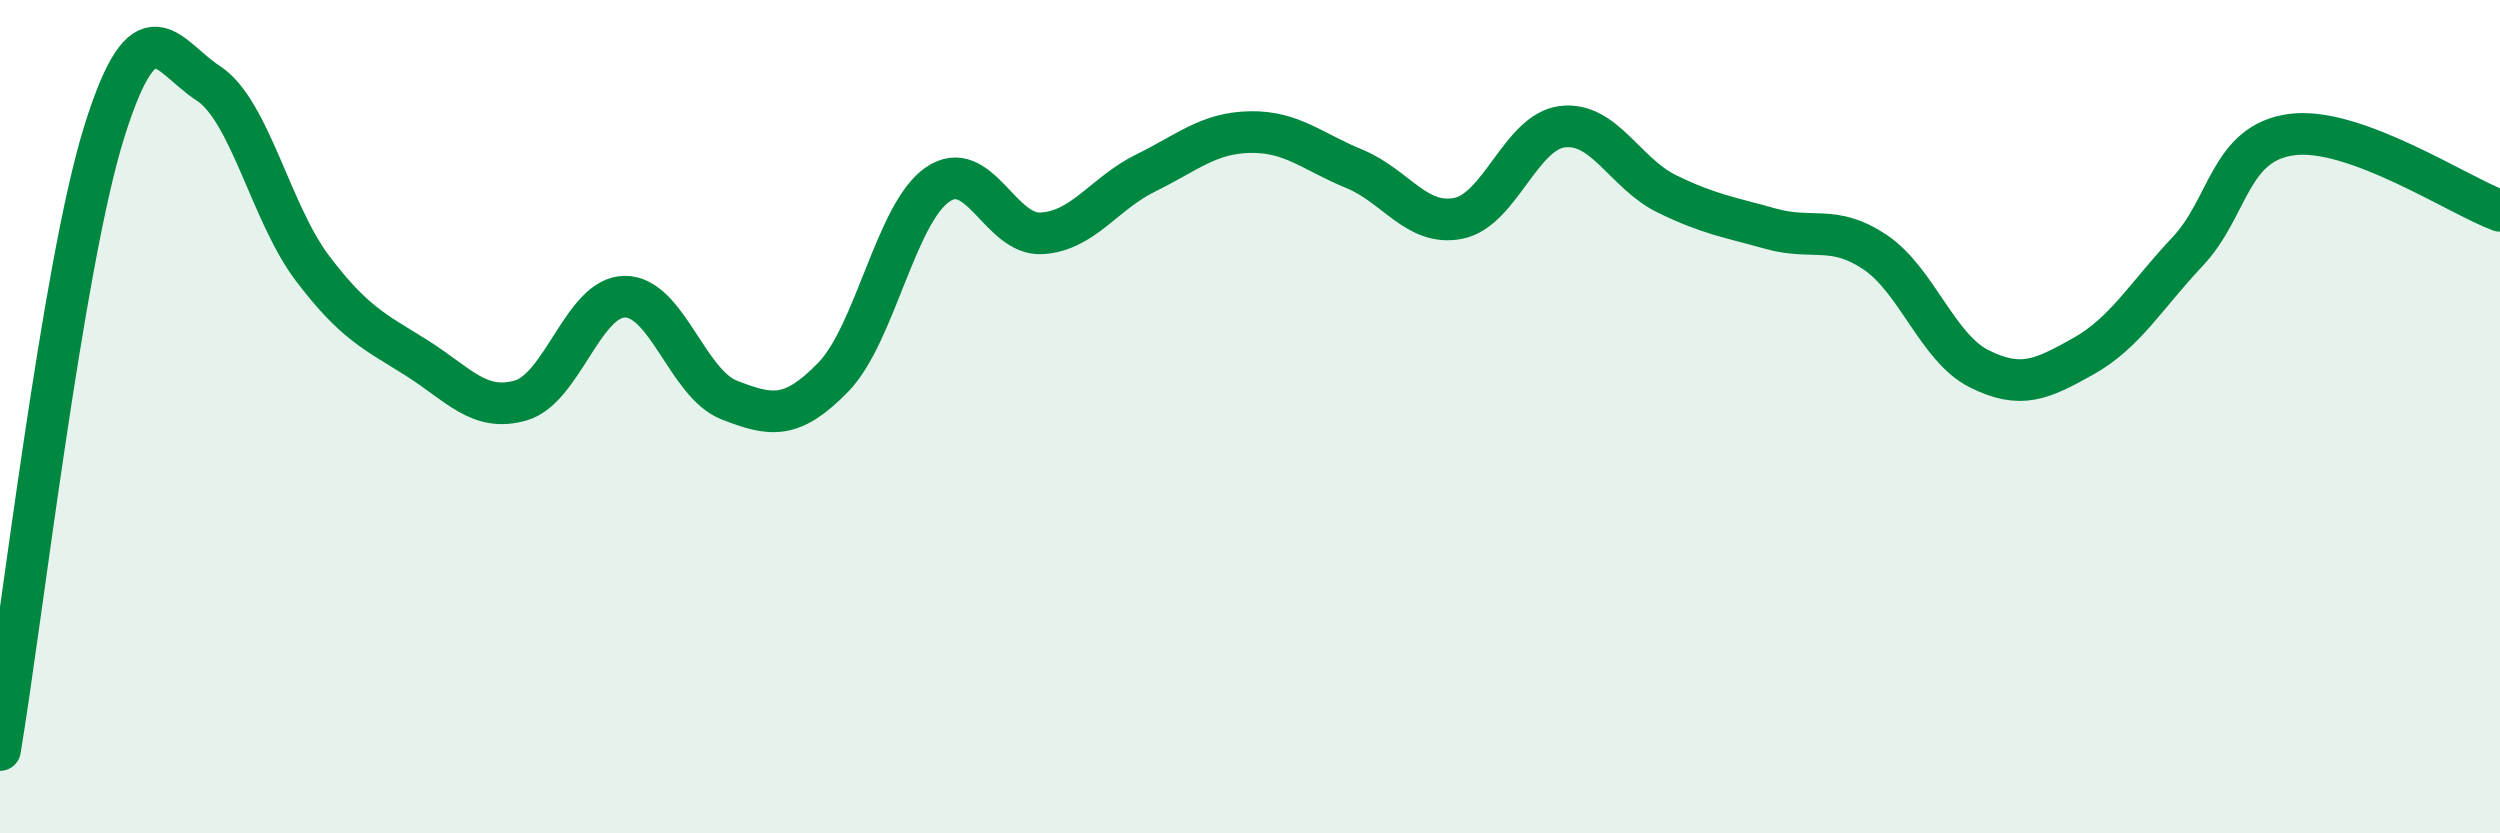 
    <svg width="60" height="20" viewBox="0 0 60 20" xmlns="http://www.w3.org/2000/svg">
      <path
        d="M 0,18 C 0.5,15.03 1.5,6.37 2.5,3.17 C 3.5,-0.03 4,1.35 5,2 C 6,2.65 6.5,5.12 7.5,6.44 C 8.5,7.76 9,7.96 10,8.59 C 11,9.22 11.5,9.9 12.5,9.61 C 13.5,9.32 14,7.12 15,7.12 C 16,7.12 16.5,9.21 17.5,9.6 C 18.5,9.99 19,10.08 20,9.05 C 21,8.02 21.5,5.12 22.5,4.43 C 23.5,3.74 24,5.66 25,5.6 C 26,5.54 26.5,4.64 27.5,4.15 C 28.5,3.66 29,3.19 30,3.17 C 31,3.15 31.5,3.64 32.5,4.05 C 33.5,4.46 34,5.44 35,5.24 C 36,5.04 36.5,3.16 37.5,3.04 C 38.5,2.92 39,4.16 40,4.65 C 41,5.14 41.5,5.21 42.5,5.49 C 43.5,5.77 44,5.38 45,6.05 C 46,6.72 46.5,8.35 47.5,8.85 C 48.5,9.35 49,9.11 50,8.55 C 51,7.99 51.5,7.1 52.5,6.04 C 53.5,4.98 53.5,3.43 55,3.23 C 56.5,3.03 59,4.69 60,5.06L60 20L0 20Z"
        fill="#008740"
        opacity="0.1"
        stroke-linecap="round"
        stroke-linejoin="round"
      />
      <path
        d="M 0,18 C 0.5,15.03 1.5,6.37 2.5,3.17 C 3.5,-0.03 4,1.35 5,2 C 6,2.65 6.5,5.12 7.5,6.44 C 8.5,7.76 9,7.96 10,8.59 C 11,9.22 11.5,9.9 12.5,9.61 C 13.5,9.32 14,7.12 15,7.12 C 16,7.12 16.5,9.21 17.5,9.6 C 18.5,9.99 19,10.08 20,9.05 C 21,8.02 21.5,5.12 22.5,4.43 C 23.5,3.74 24,5.66 25,5.6 C 26,5.54 26.5,4.64 27.5,4.15 C 28.5,3.66 29,3.19 30,3.17 C 31,3.15 31.5,3.64 32.5,4.05 C 33.5,4.46 34,5.44 35,5.24 C 36,5.04 36.5,3.16 37.5,3.04 C 38.5,2.92 39,4.16 40,4.65 C 41,5.14 41.5,5.21 42.5,5.49 C 43.5,5.77 44,5.38 45,6.05 C 46,6.72 46.5,8.35 47.5,8.85 C 48.5,9.35 49,9.11 50,8.55 C 51,7.99 51.5,7.1 52.5,6.04 C 53.5,4.98 53.5,3.43 55,3.23 C 56.5,3.03 59,4.69 60,5.06"
        stroke="#008740"
        stroke-width="1"
        fill="none"
        stroke-linecap="round"
        stroke-linejoin="round"
      />
    </svg>
  